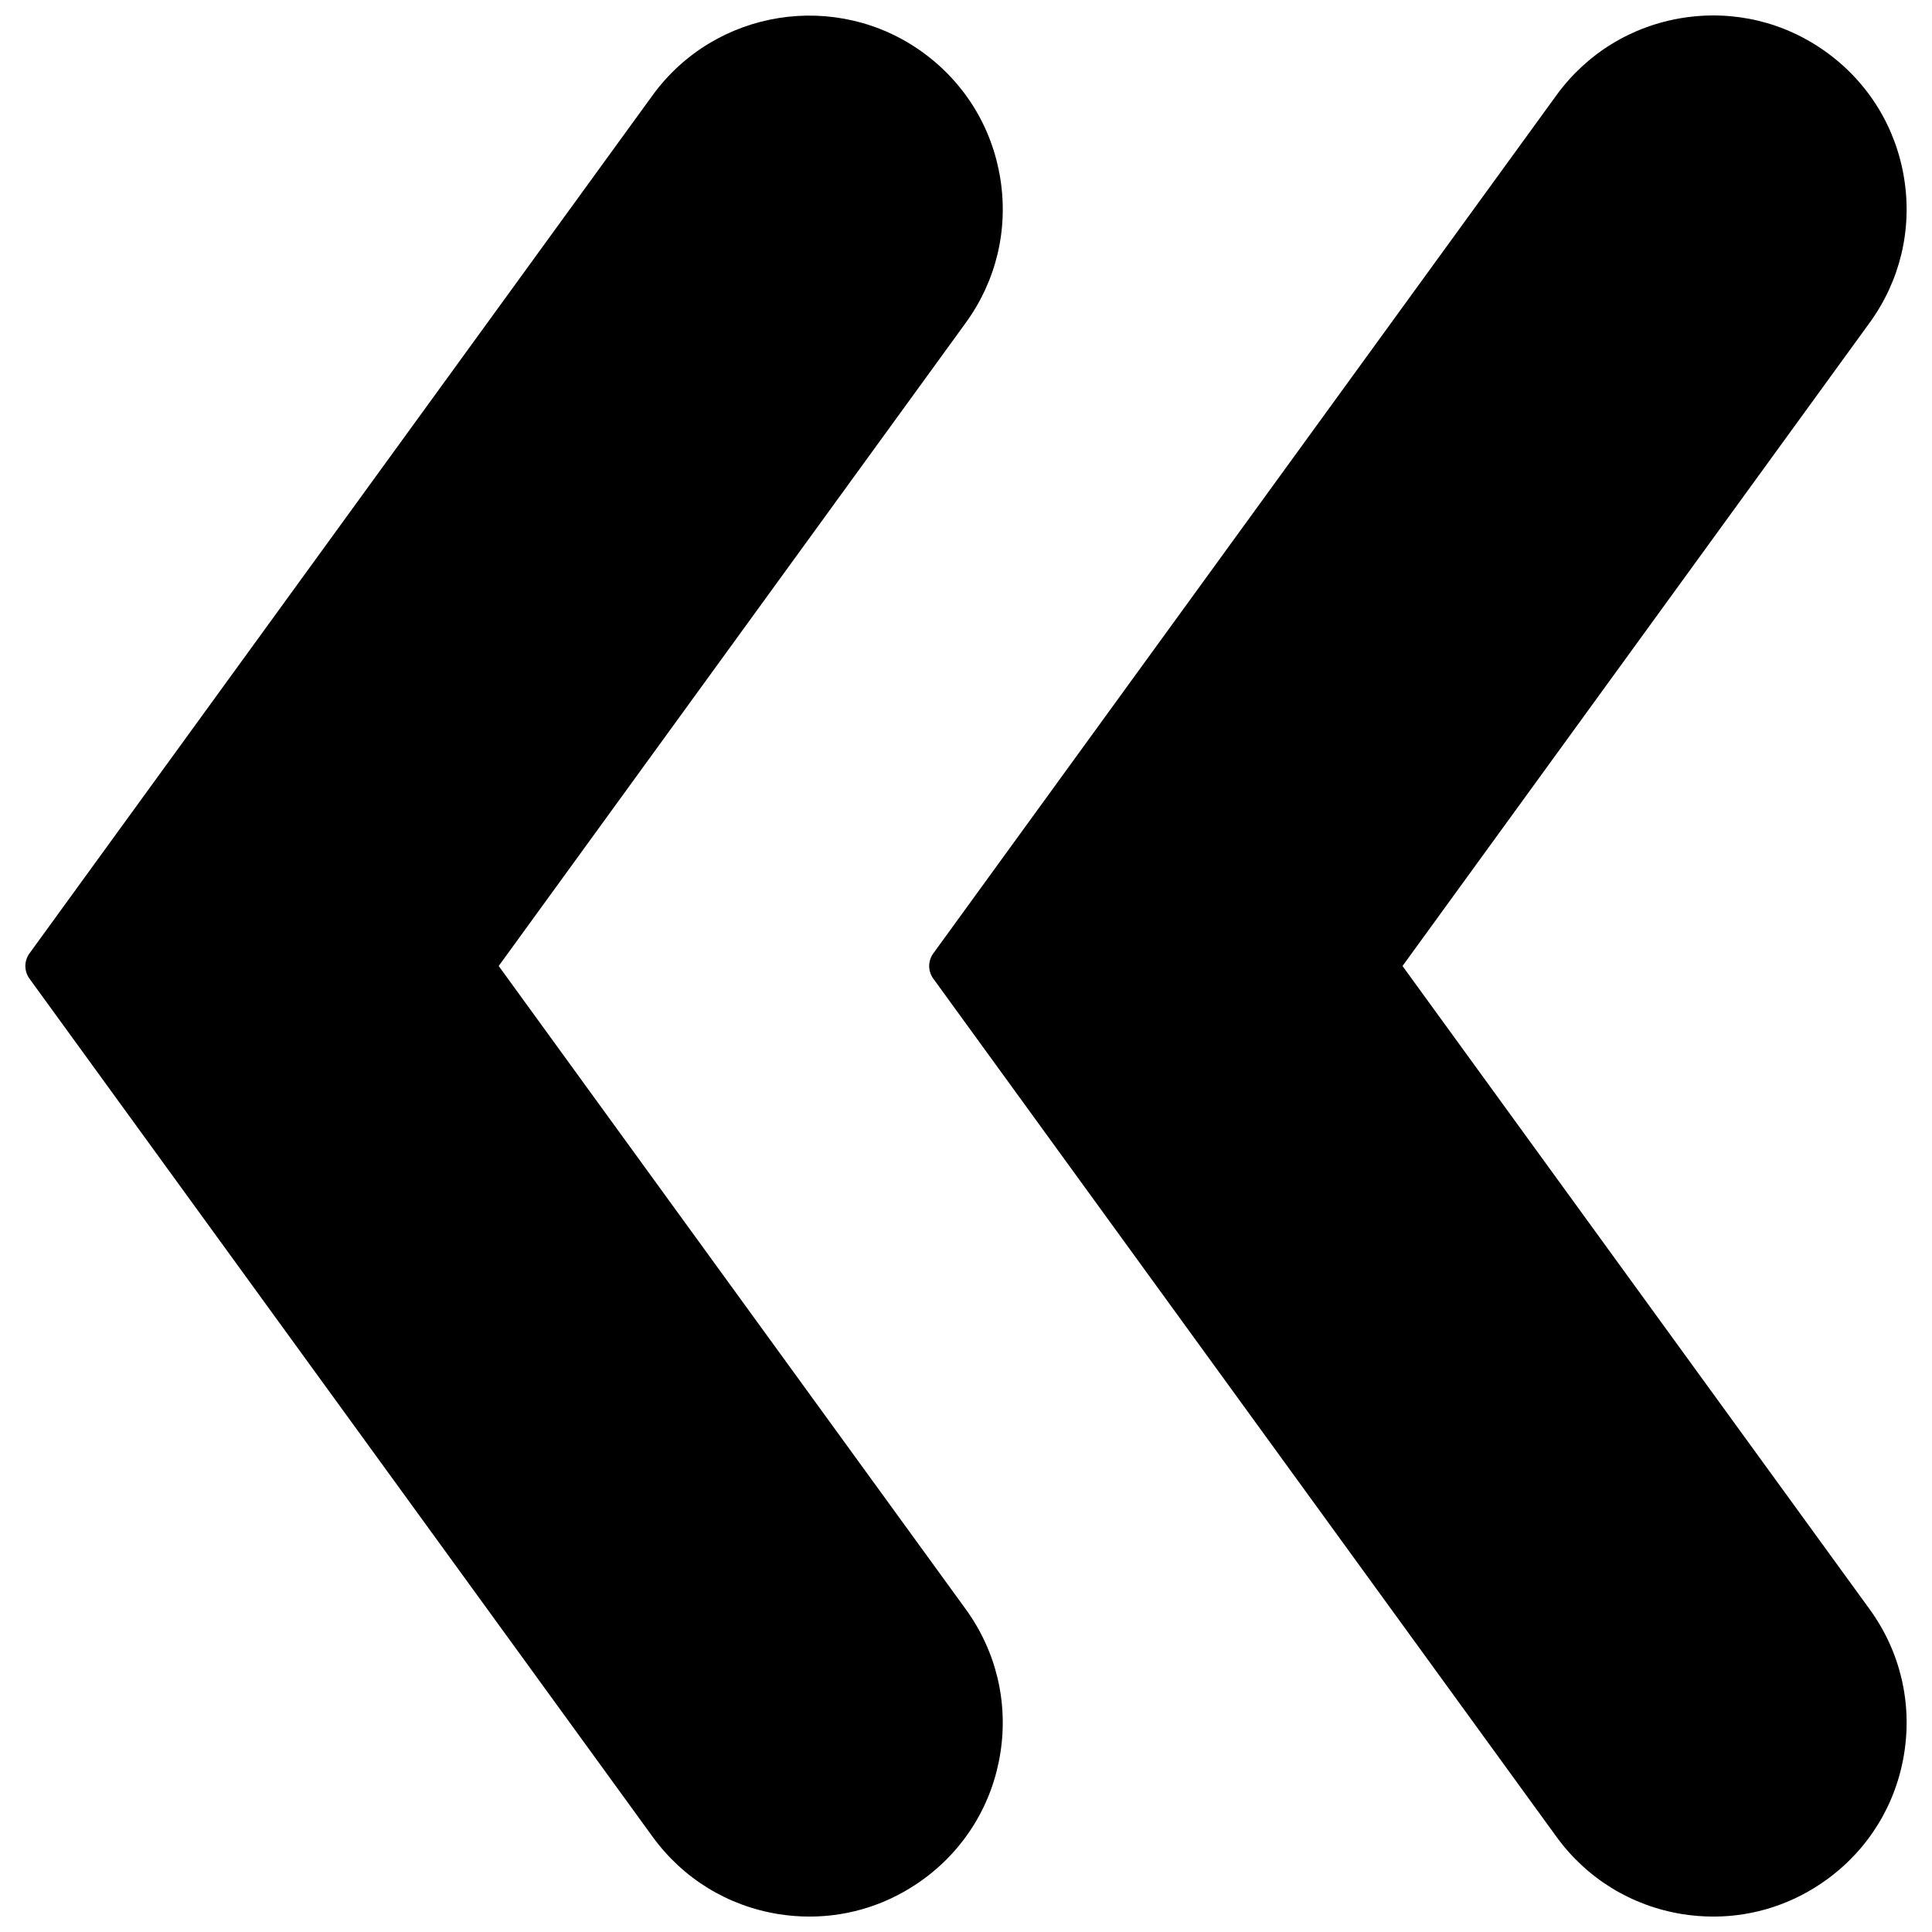 <?xml version="1.0" encoding="UTF-8"?>
<!-- The Best Svg Icon site in the world: iconSvg.co, Visit us! https://iconsvg.co -->
<svg width="800px" height="800px" version="1.1" viewBox="144 144 512 512" xmlns="http://www.w3.org/2000/svg">
 <defs>
  <clipPath id="b">
   <path d="m150 148.09h260v503.81h-260z"/>
  </clipPath>
  <clipPath id="a">
   <path d="m390 148.09h260v503.81h-260z"/>
  </clipPath>
 </defs>
 <g>
  <g clip-path="url(#b)">
   <path d="m276.16 400 123.78-170.46c8.055-11.086 11.309-24.641 9.16-38.176-2.148-13.531-9.434-25.418-20.52-33.461-22.875-16.598-55.008-11.531-71.641 11.352l-165.14 227.42c-1.438 1.992-1.438 4.668 0 6.66l165.14 227.41c8.051 11.086 19.934 18.379 33.465 20.527 2.723 0.43 5.445 0.641 8.148 0.641 10.734 0 21.168-3.375 30.023-9.805 11.086-8.043 18.375-19.93 20.52-33.461 2.148-13.531-1.105-27.098-9.156-38.184z"/>
  </g>
  <g clip-path="url(#a)">
   <path d="m648.63 191.36c-2.156-13.531-9.438-25.418-20.527-33.461-11.074-8.055-24.609-11.297-38.176-9.16-13.531 2.148-25.418 9.438-33.465 20.516l-165.14 227.42c-1.438 1.992-1.438 4.668 0 6.66l165.14 227.41c8.051 11.086 19.934 18.379 33.465 20.527 2.723 0.43 5.445 0.641 8.156 0.641 10.734 0 21.168-3.375 30.02-9.805 11.086-8.043 18.379-19.93 20.527-33.461 2.148-13.531-1.105-27.098-9.16-38.184l-123.79-170.46 123.79-170.47c8.055-11.082 11.305-24.637 9.16-38.172z"/>
  </g>
 </g>
</svg>